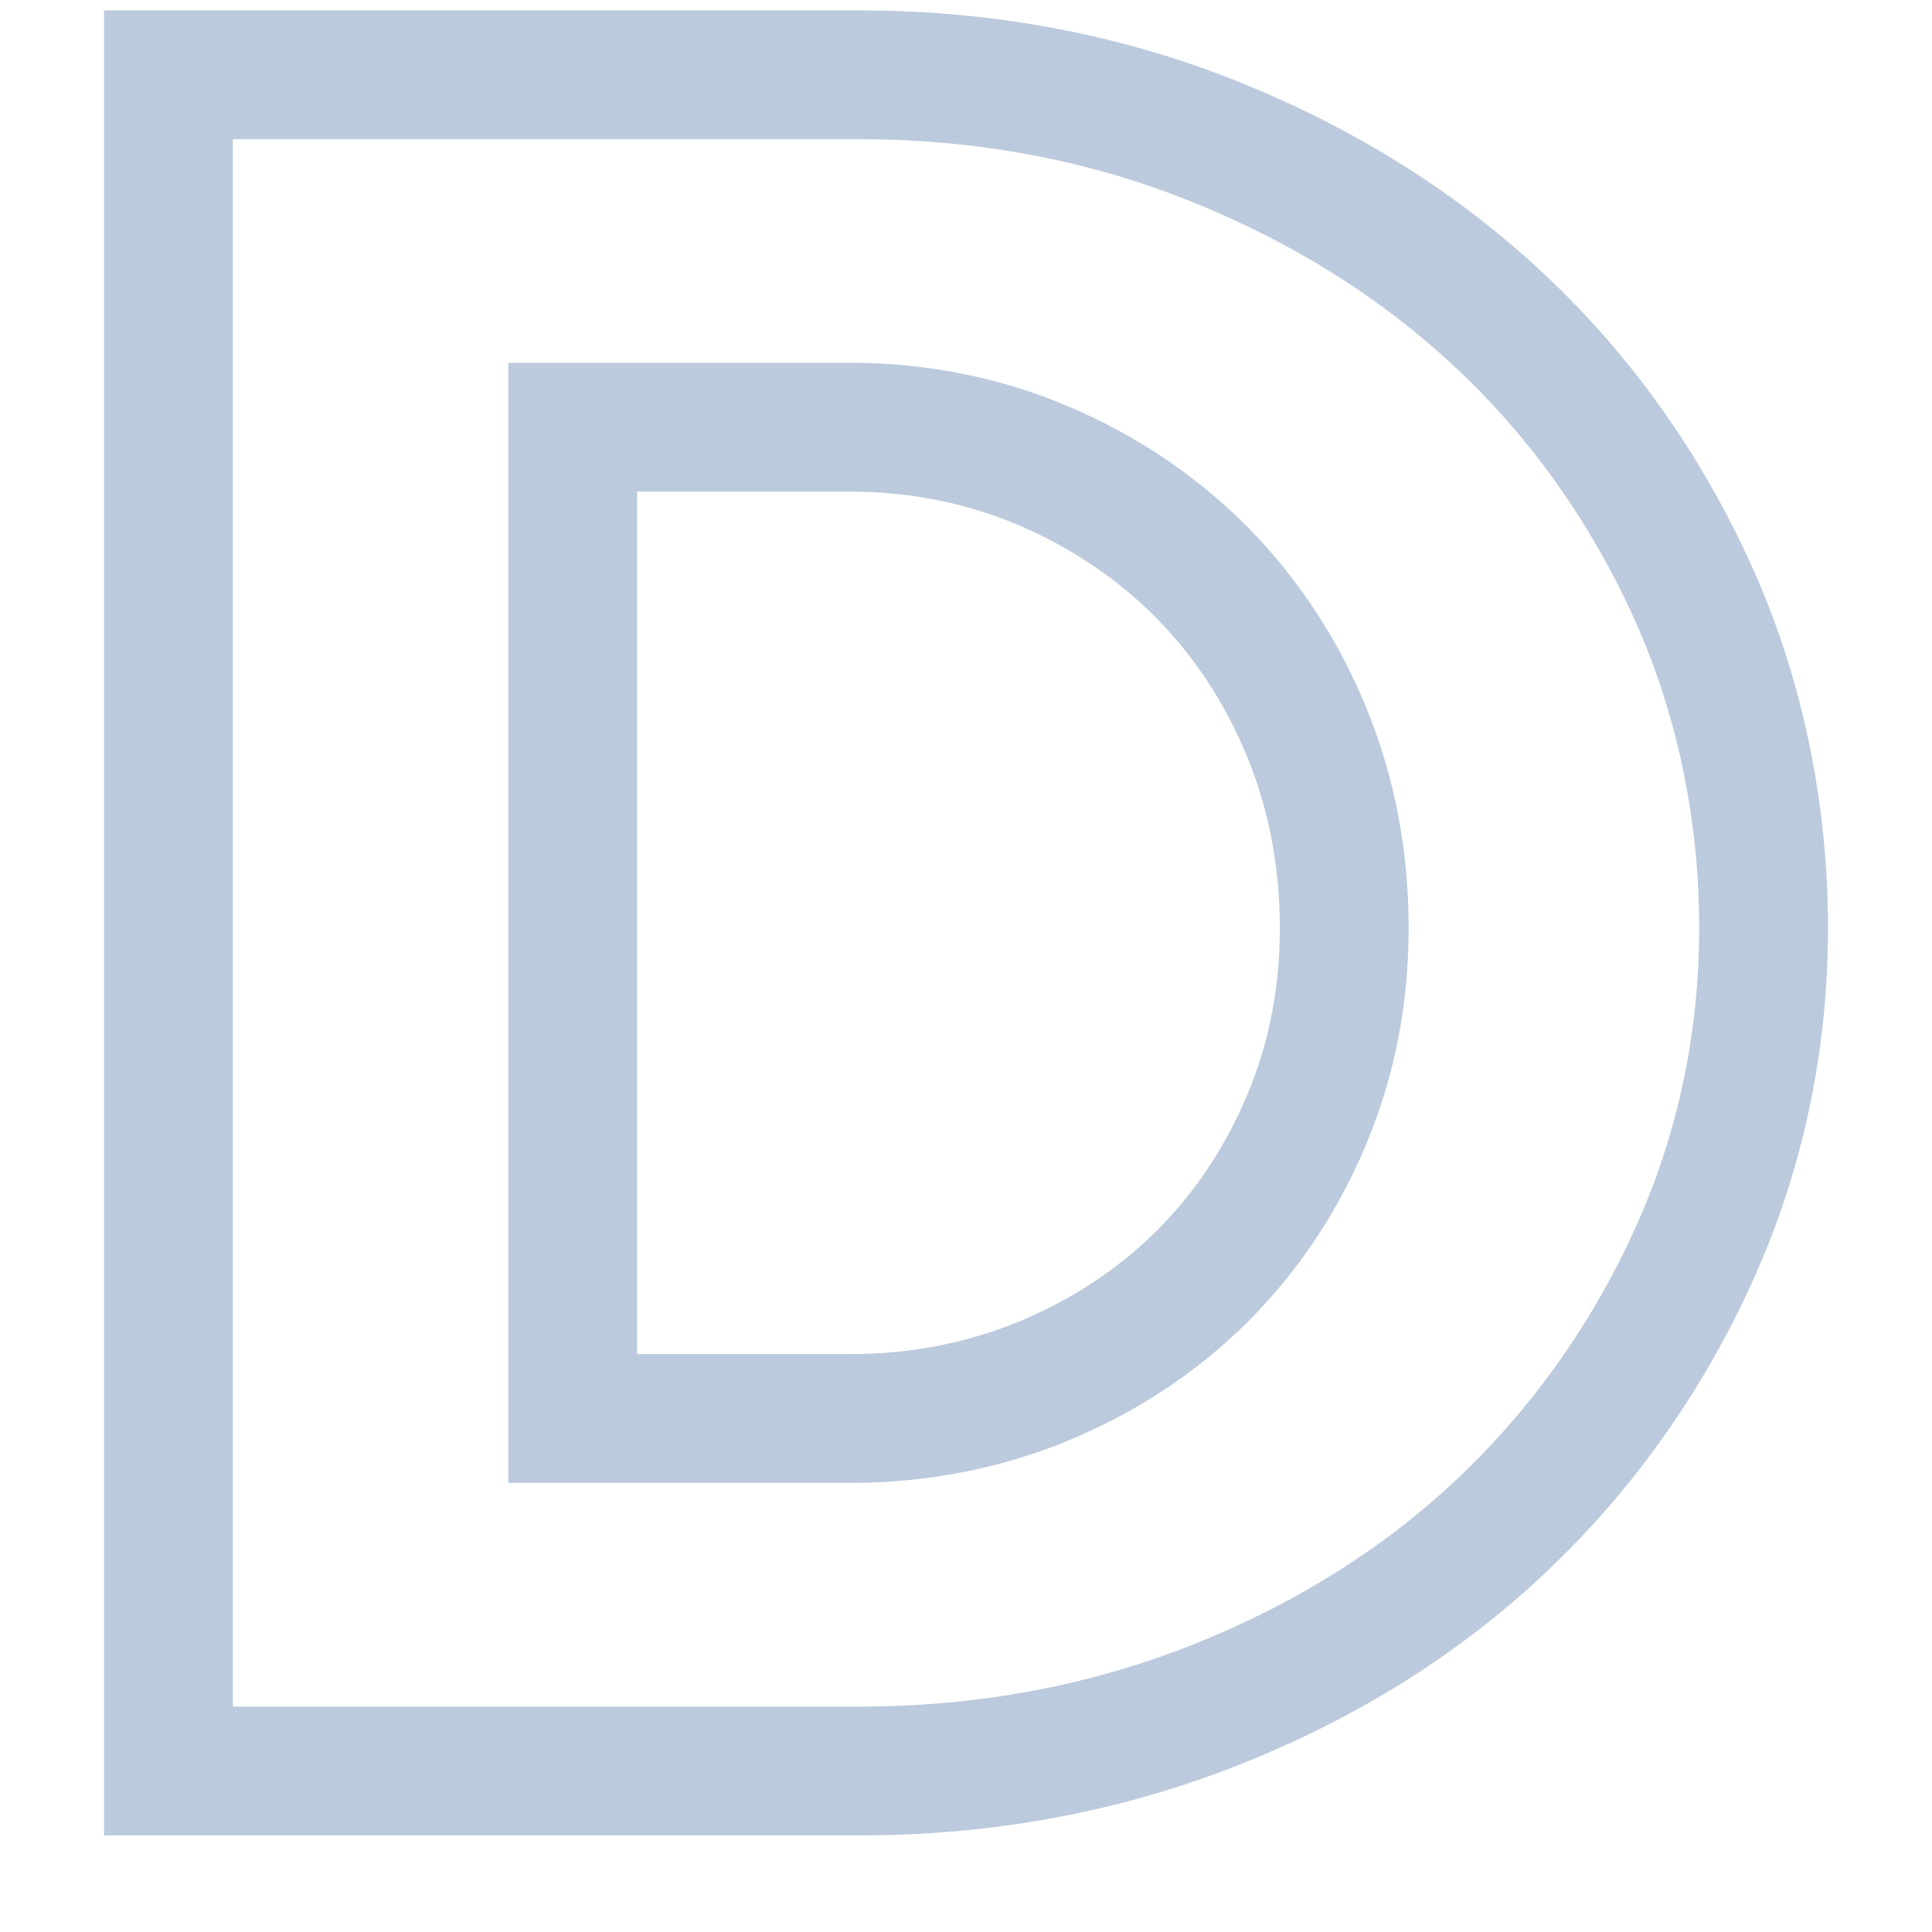 <svg width="18" height="18" viewBox="0 0 18 18" fill="none" xmlns="http://www.w3.org/2000/svg">
<path d="M13.986 3C13.238 2.295 12.339 1.729 11.312 1.317C10.285 0.905 9.173 0.697 8.01 0.697H1.569V16.5H8.01C9.173 16.5 10.285 16.294 11.312 15.889C12.339 15.484 13.24 14.922 13.986 14.217C14.731 13.514 15.334 12.671 15.772 11.711C16.21 10.754 16.431 9.721 16.431 8.643C16.431 7.566 16.21 6.484 15.772 5.517C15.334 4.55 14.733 3.703 13.986 3ZM12.171 10.439C11.937 10.995 11.608 11.486 11.195 11.897C10.781 12.307 10.287 12.633 9.726 12.866C9.165 13.098 8.555 13.216 7.917 13.216H5.336V3.98H7.917C8.555 3.98 9.165 4.102 9.728 4.342C10.289 4.582 10.783 4.915 11.197 5.333C11.61 5.751 11.939 6.25 12.171 6.814C12.405 7.38 12.524 7.995 12.524 8.643C12.524 9.292 12.405 9.882 12.171 10.439Z" stroke="#BBCADC" stroke-width="1.2" stroke-miterlimit="10"/>
</svg>
